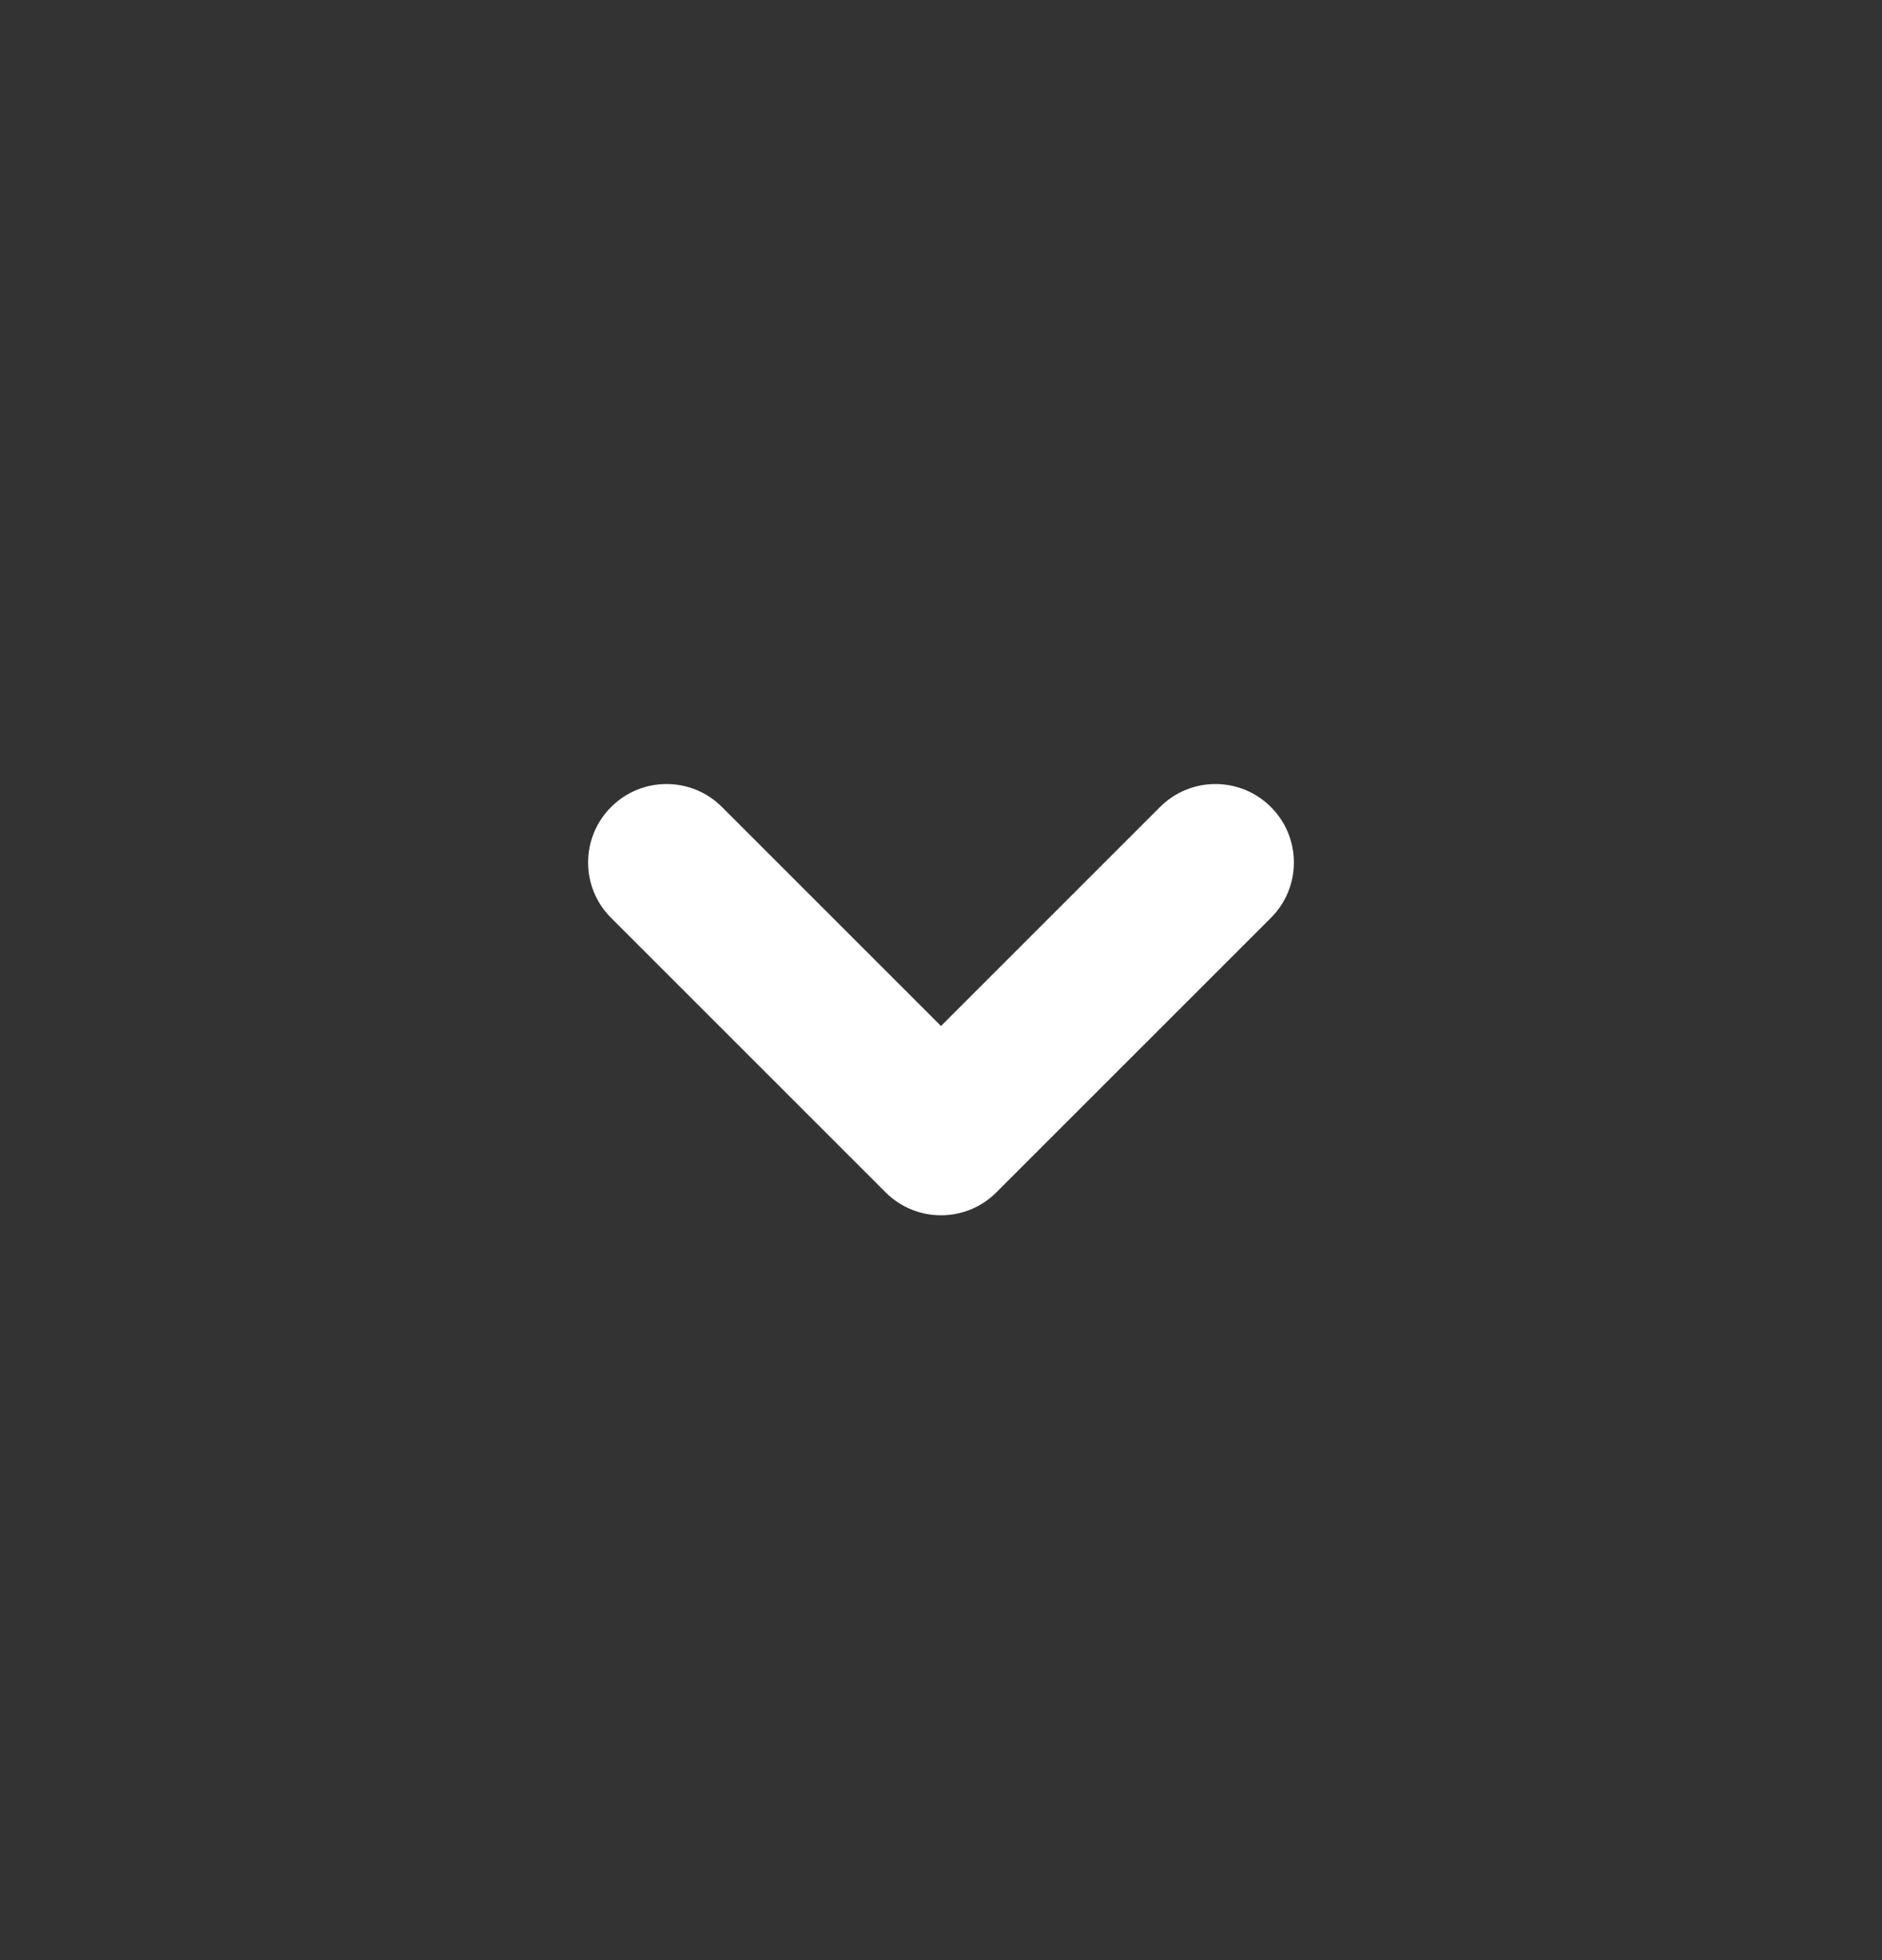 <svg xmlns="http://www.w3.org/2000/svg" width="24" height="25" viewBox="0 0 24 25" fill="none">
  <rect x="0" y="0" width="24" height="25" fill="#333333" stroke="none"/>
  <path fill-rule="evenodd" clip-rule="evenodd" d="M16.207 10.293C15.817 9.902 15.183 9.902 14.793 10.293L12 13.086L9.207 10.293C8.817 9.902 8.183 9.902 7.793 10.293C7.402 10.683 7.402 11.317 7.793 11.707L11.293 15.207C11.683 15.598 12.317 15.598 12.707 15.207L16.207 11.707C16.598 11.317 16.598 10.683 16.207 10.293Z" fill="white"/>
</svg>